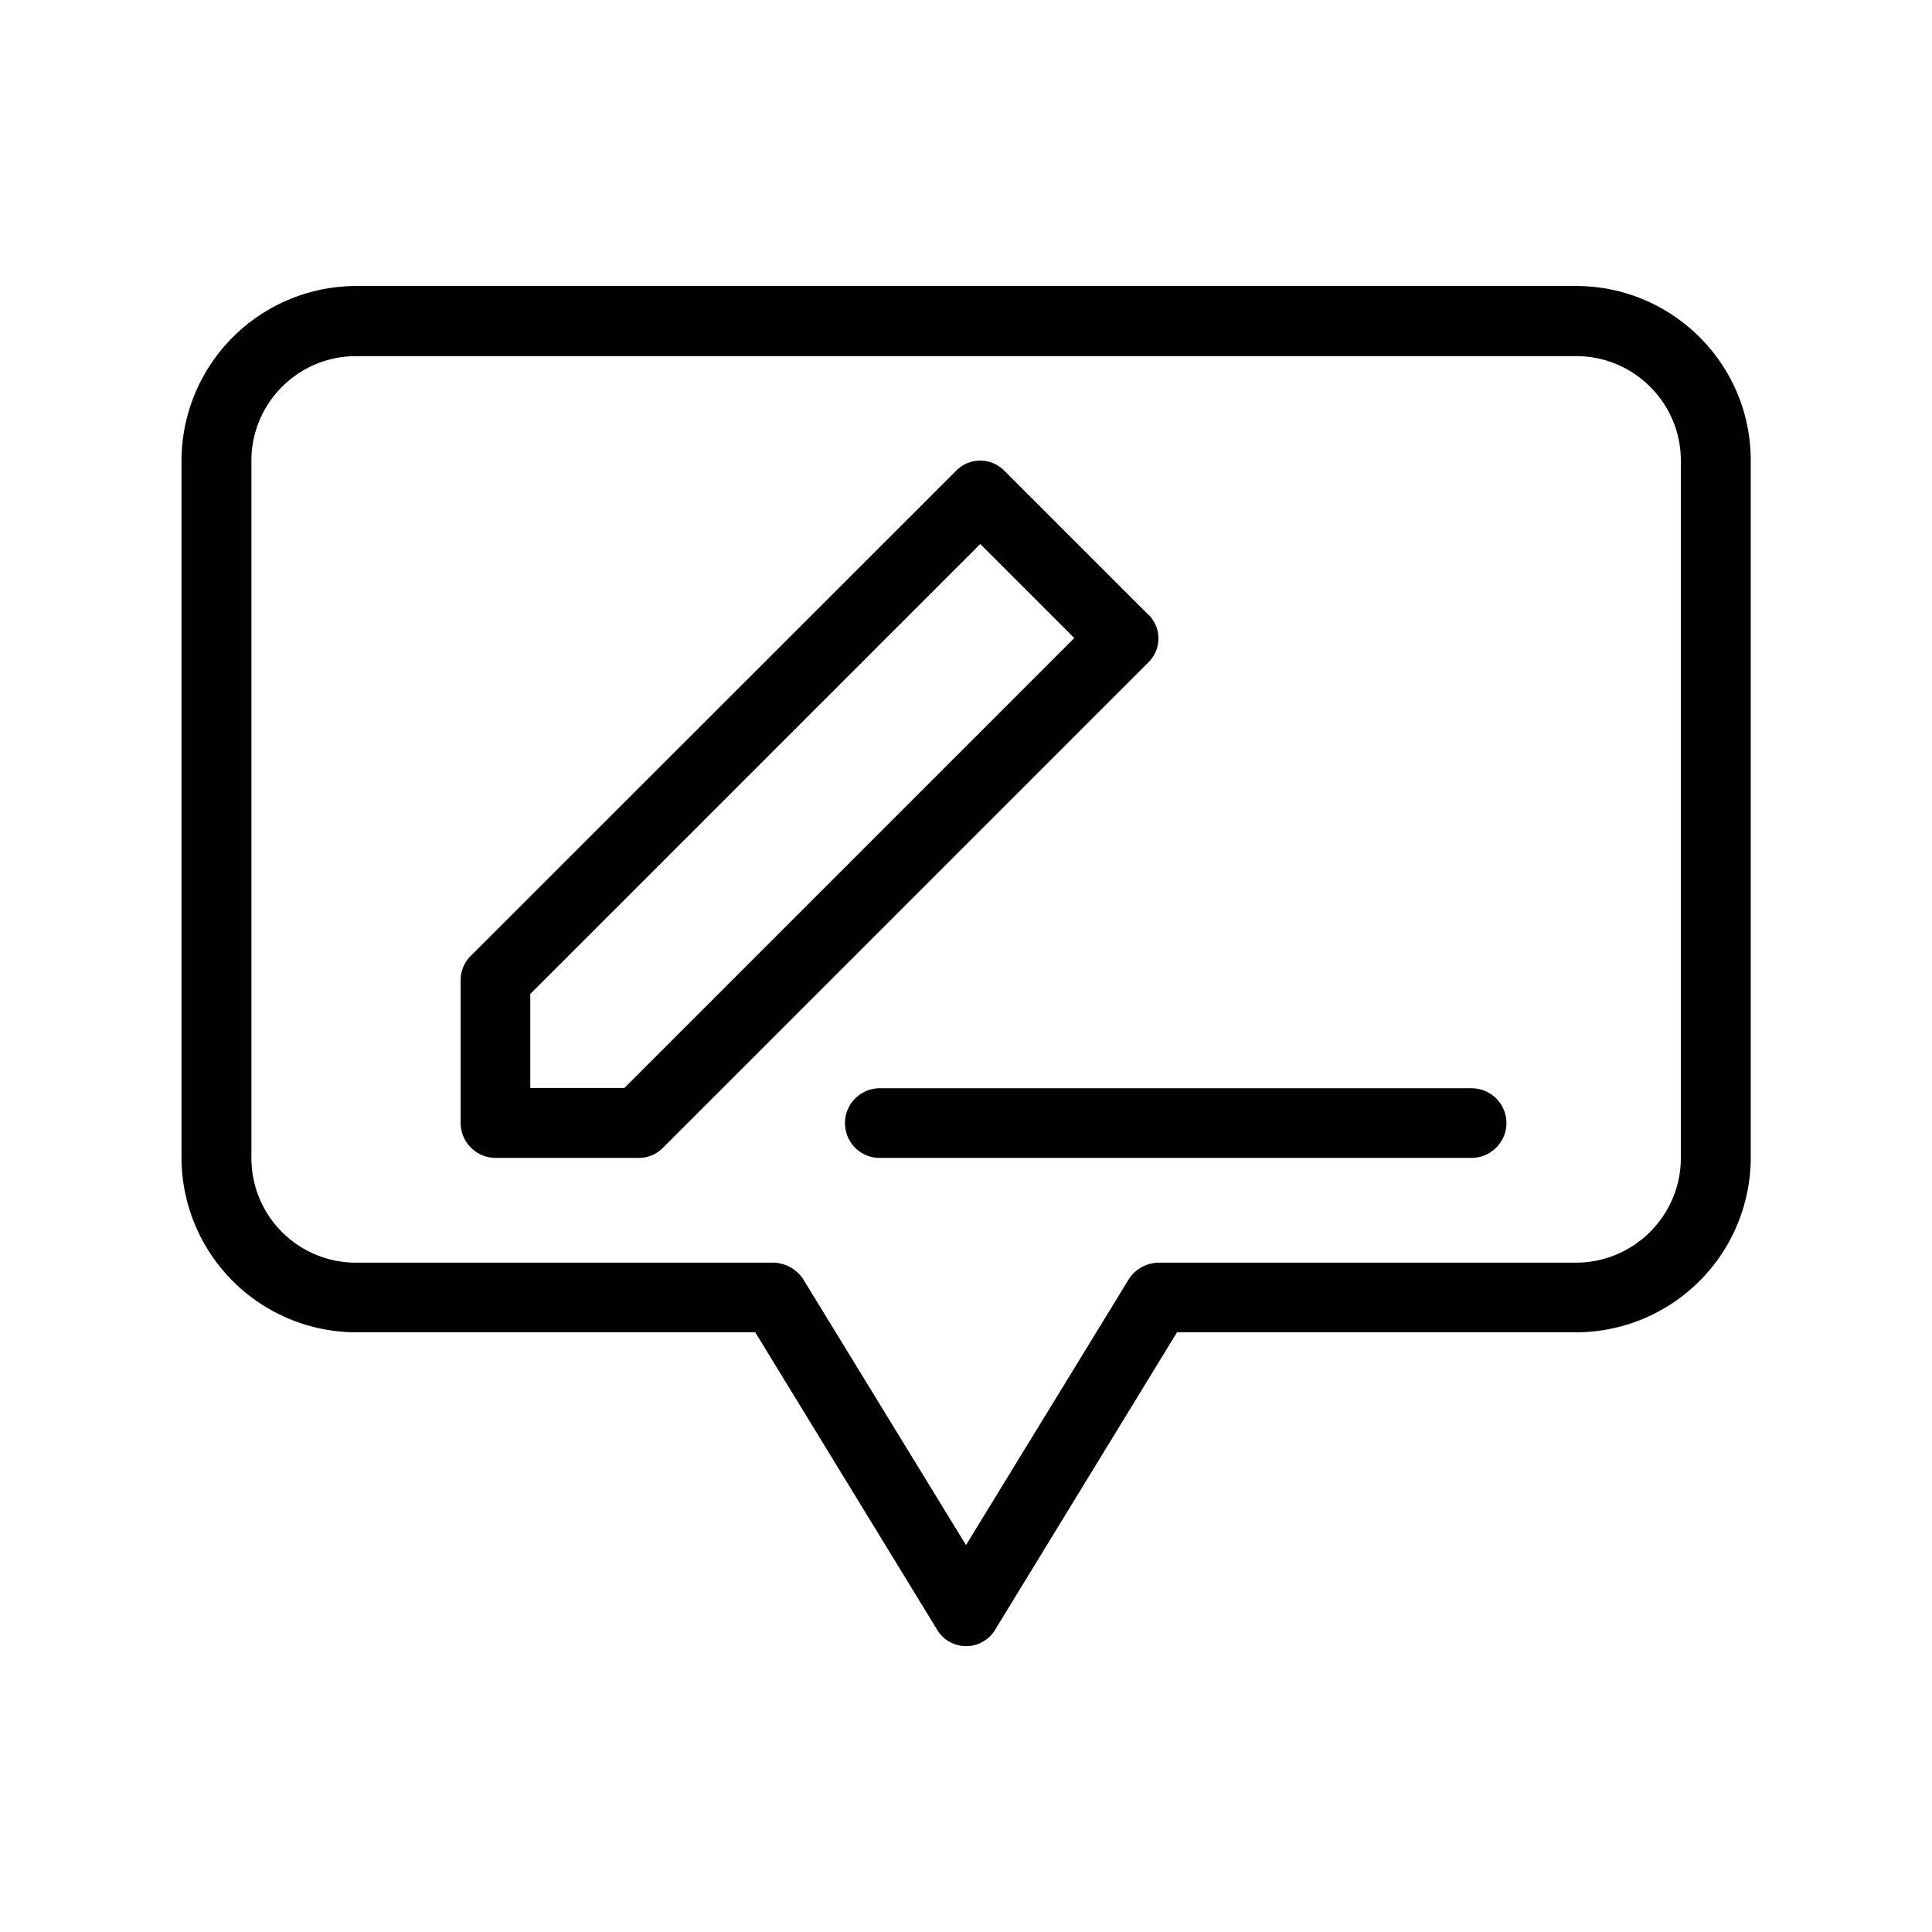 <svg xmlns="http://www.w3.org/2000/svg" width="76" height="76" viewBox="0 0 76 76">
  <path fill="none" d="M0 0h76v76H0z"/>
  <path fill="#010101" d="M62.01 11.25H14a6.884 6.884 0 0 0-6.86 6.86v27.44A6.884 6.884 0 0 0 14 52.41h15.71l7.13 11.66a1.333 1.333 0 0 0 2.33 0l7.13-11.66h15.71a6.884 6.884 0 0 0 6.86-6.86V18.11c0-3.78-3.07-6.85-6.86-6.86Zm4.11 34.3c0 2.27-1.85 4.11-4.11 4.12H45.55c-.48.02-.92.27-1.17.69L38 60.78l-6.38-10.42c-.25-.41-.69-.67-1.17-.69H14a4.11 4.11 0 0 1-4.11-4.11V18.12c0-2.27 1.85-4.11 4.11-4.11h48.01c2.27 0 4.11 1.85 4.11 4.11v27.44Zm-20.98-21.4-5.62-5.62c-.51-.53-1.34-.55-1.87-.05-.02.01-.03.03-.05.05L18.53 37.59c-.26.25-.41.6-.41.96v5.62c0 .76.62 1.38 1.38 1.38h5.63c.36 0 .71-.15.96-.41l19.07-19.07c.53-.51.55-1.34.04-1.87l-.04-.04ZM24.56 42.8h-3.7v-3.7l17.7-17.7 3.7 3.7-17.7 17.7Zm34.7 1.37c0 .76-.61 1.37-1.37 1.38H34.57c-.76-.02-1.35-.65-1.33-1.41.02-.73.61-1.31 1.33-1.33h23.32c.75 0 1.37.61 1.37 1.37Z"/>
</svg>
